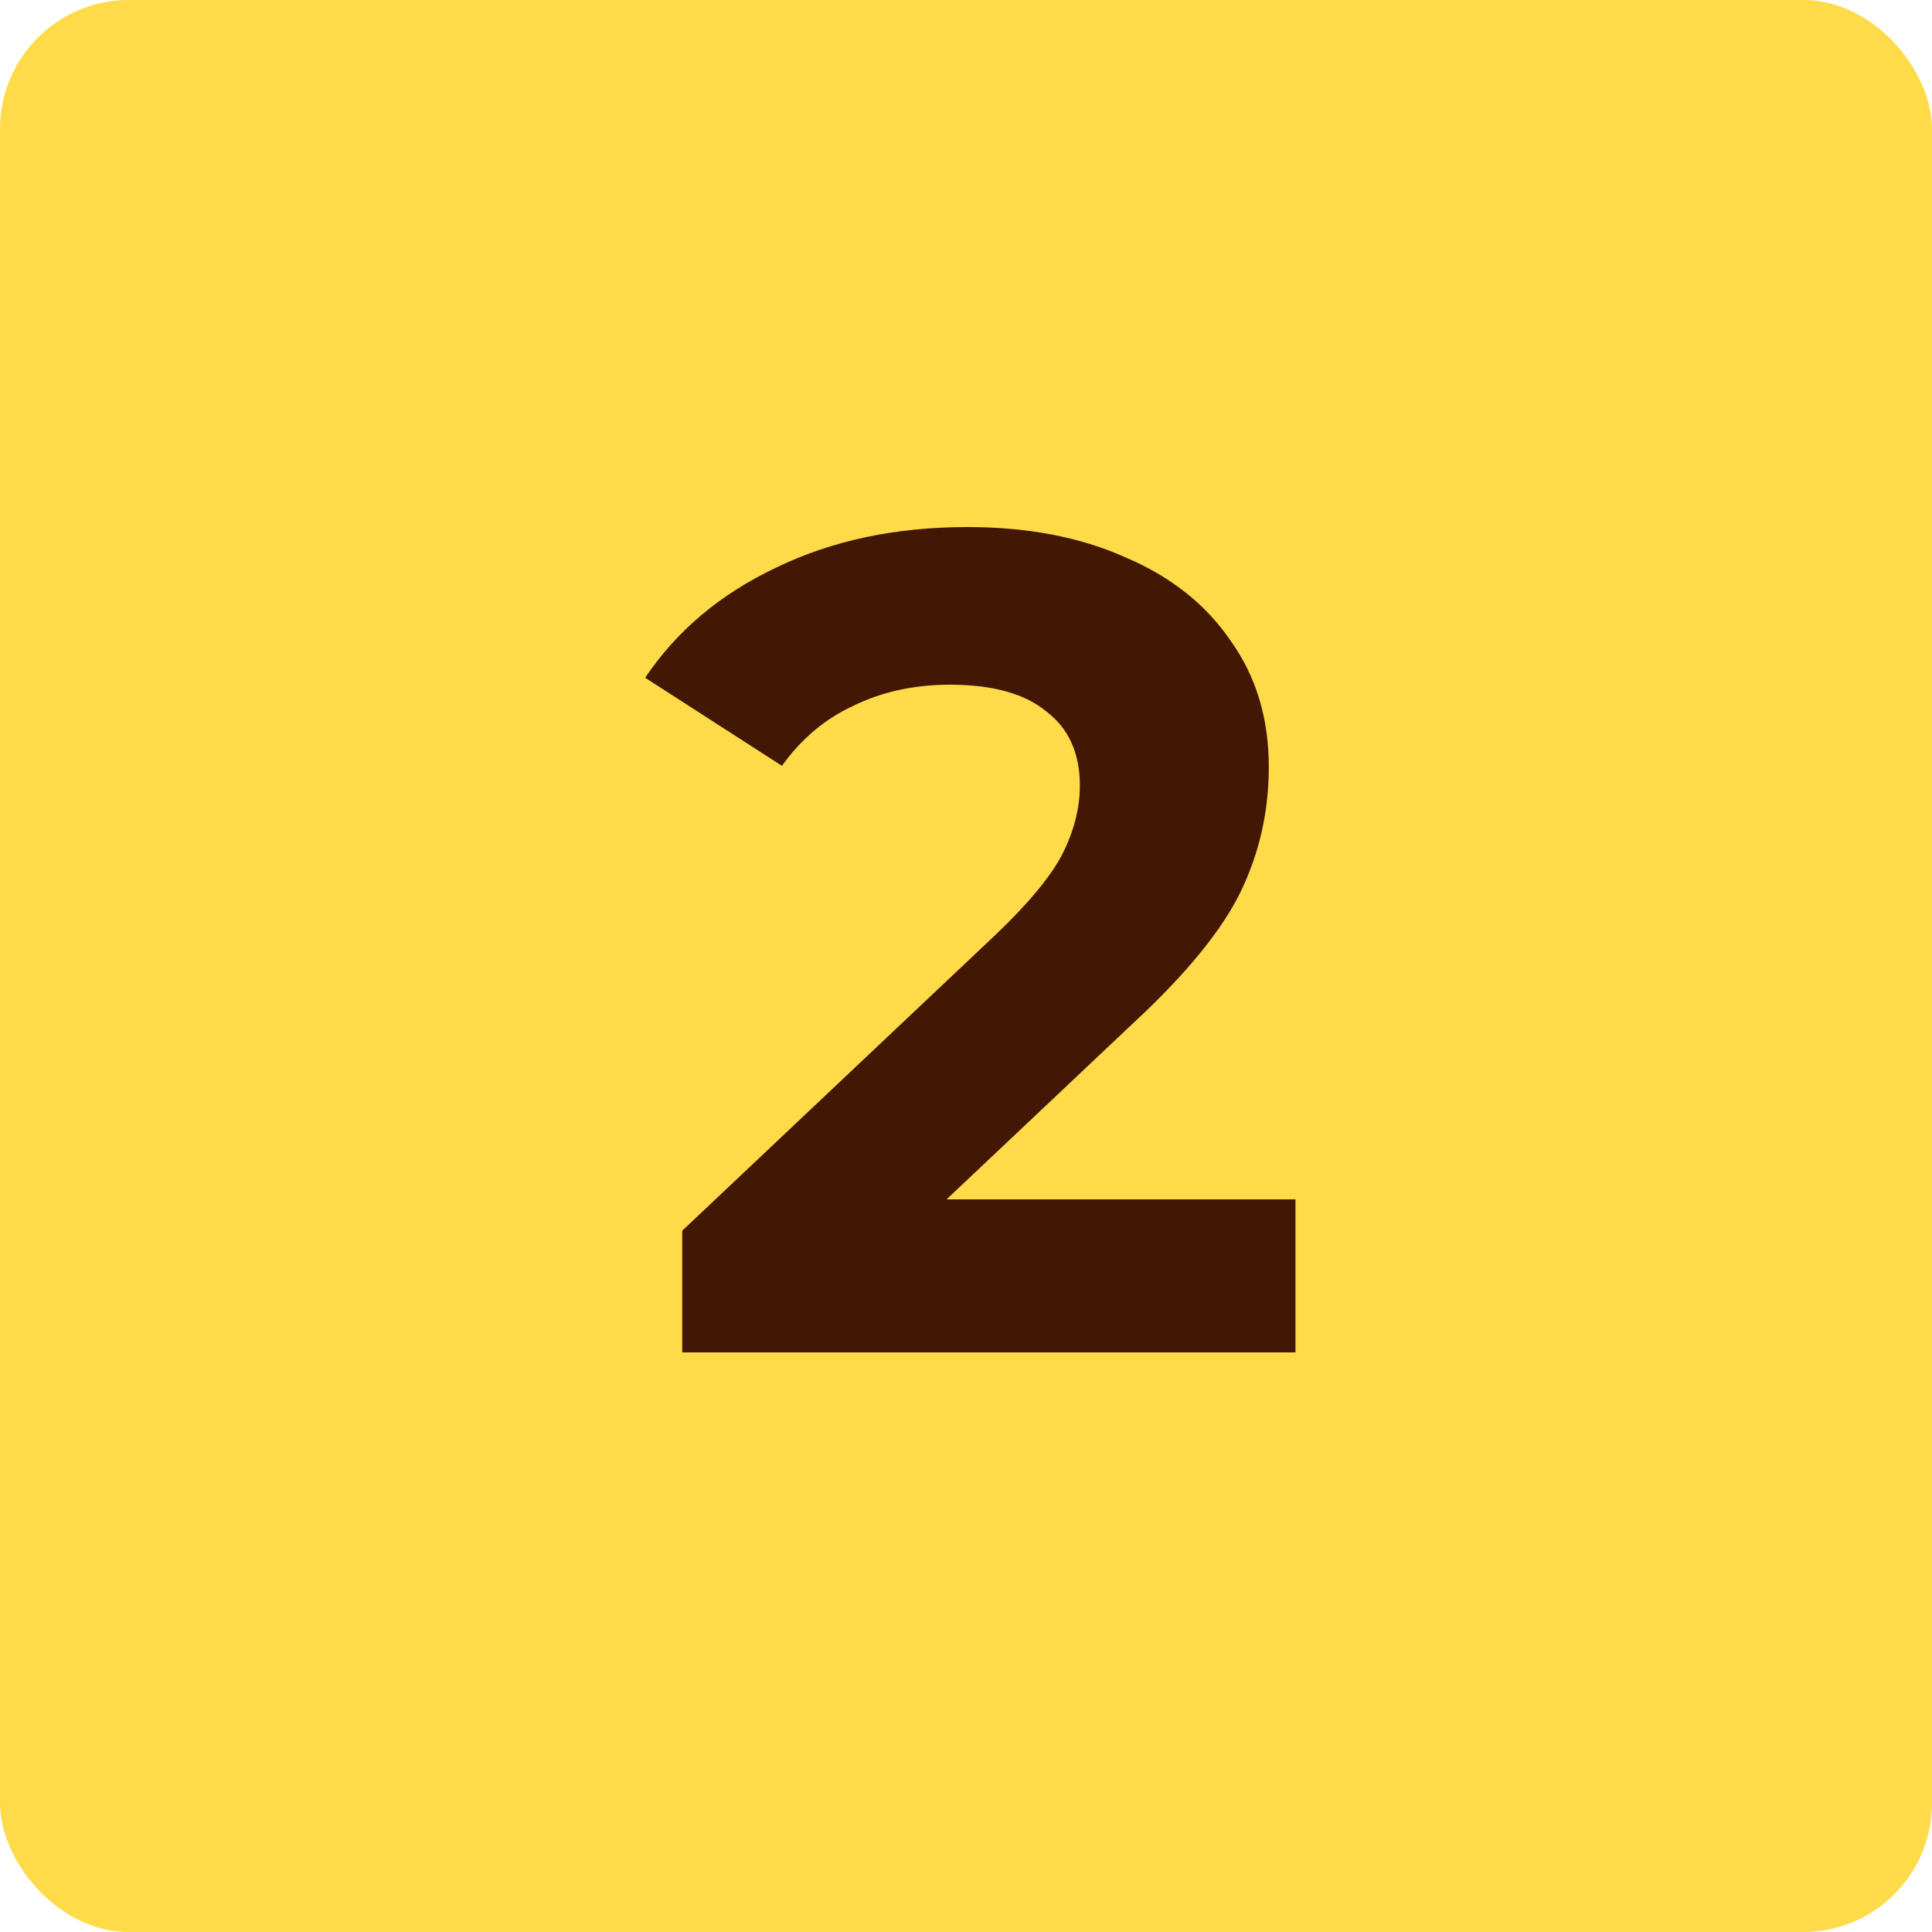 <?xml version="1.0" encoding="UTF-8"?> <svg xmlns="http://www.w3.org/2000/svg" width="30" height="30" viewBox="0 0 30 30" fill="none"> <rect width="30" height="30" rx="2" fill="#FFDB49"></rect> <path d="M20.116 18.624V21H10.594V19.11L15.454 14.52C15.97 14.028 16.318 13.608 16.498 13.26C16.678 12.9 16.768 12.546 16.768 12.198C16.768 11.694 16.594 11.31 16.246 11.046C15.91 10.77 15.412 10.632 14.752 10.632C14.2 10.632 13.702 10.74 13.258 10.956C12.814 11.16 12.442 11.472 12.142 11.892L10.018 10.524C10.51 9.792 11.188 9.222 12.052 8.814C12.916 8.394 13.906 8.184 15.022 8.184C15.958 8.184 16.774 8.34 17.47 8.652C18.178 8.952 18.724 9.384 19.108 9.948C19.504 10.5 19.702 11.154 19.702 11.91C19.702 12.594 19.558 13.236 19.27 13.836C18.982 14.436 18.424 15.12 17.596 15.888L14.698 18.624H20.116Z" fill="#421805"></path> </svg> 
